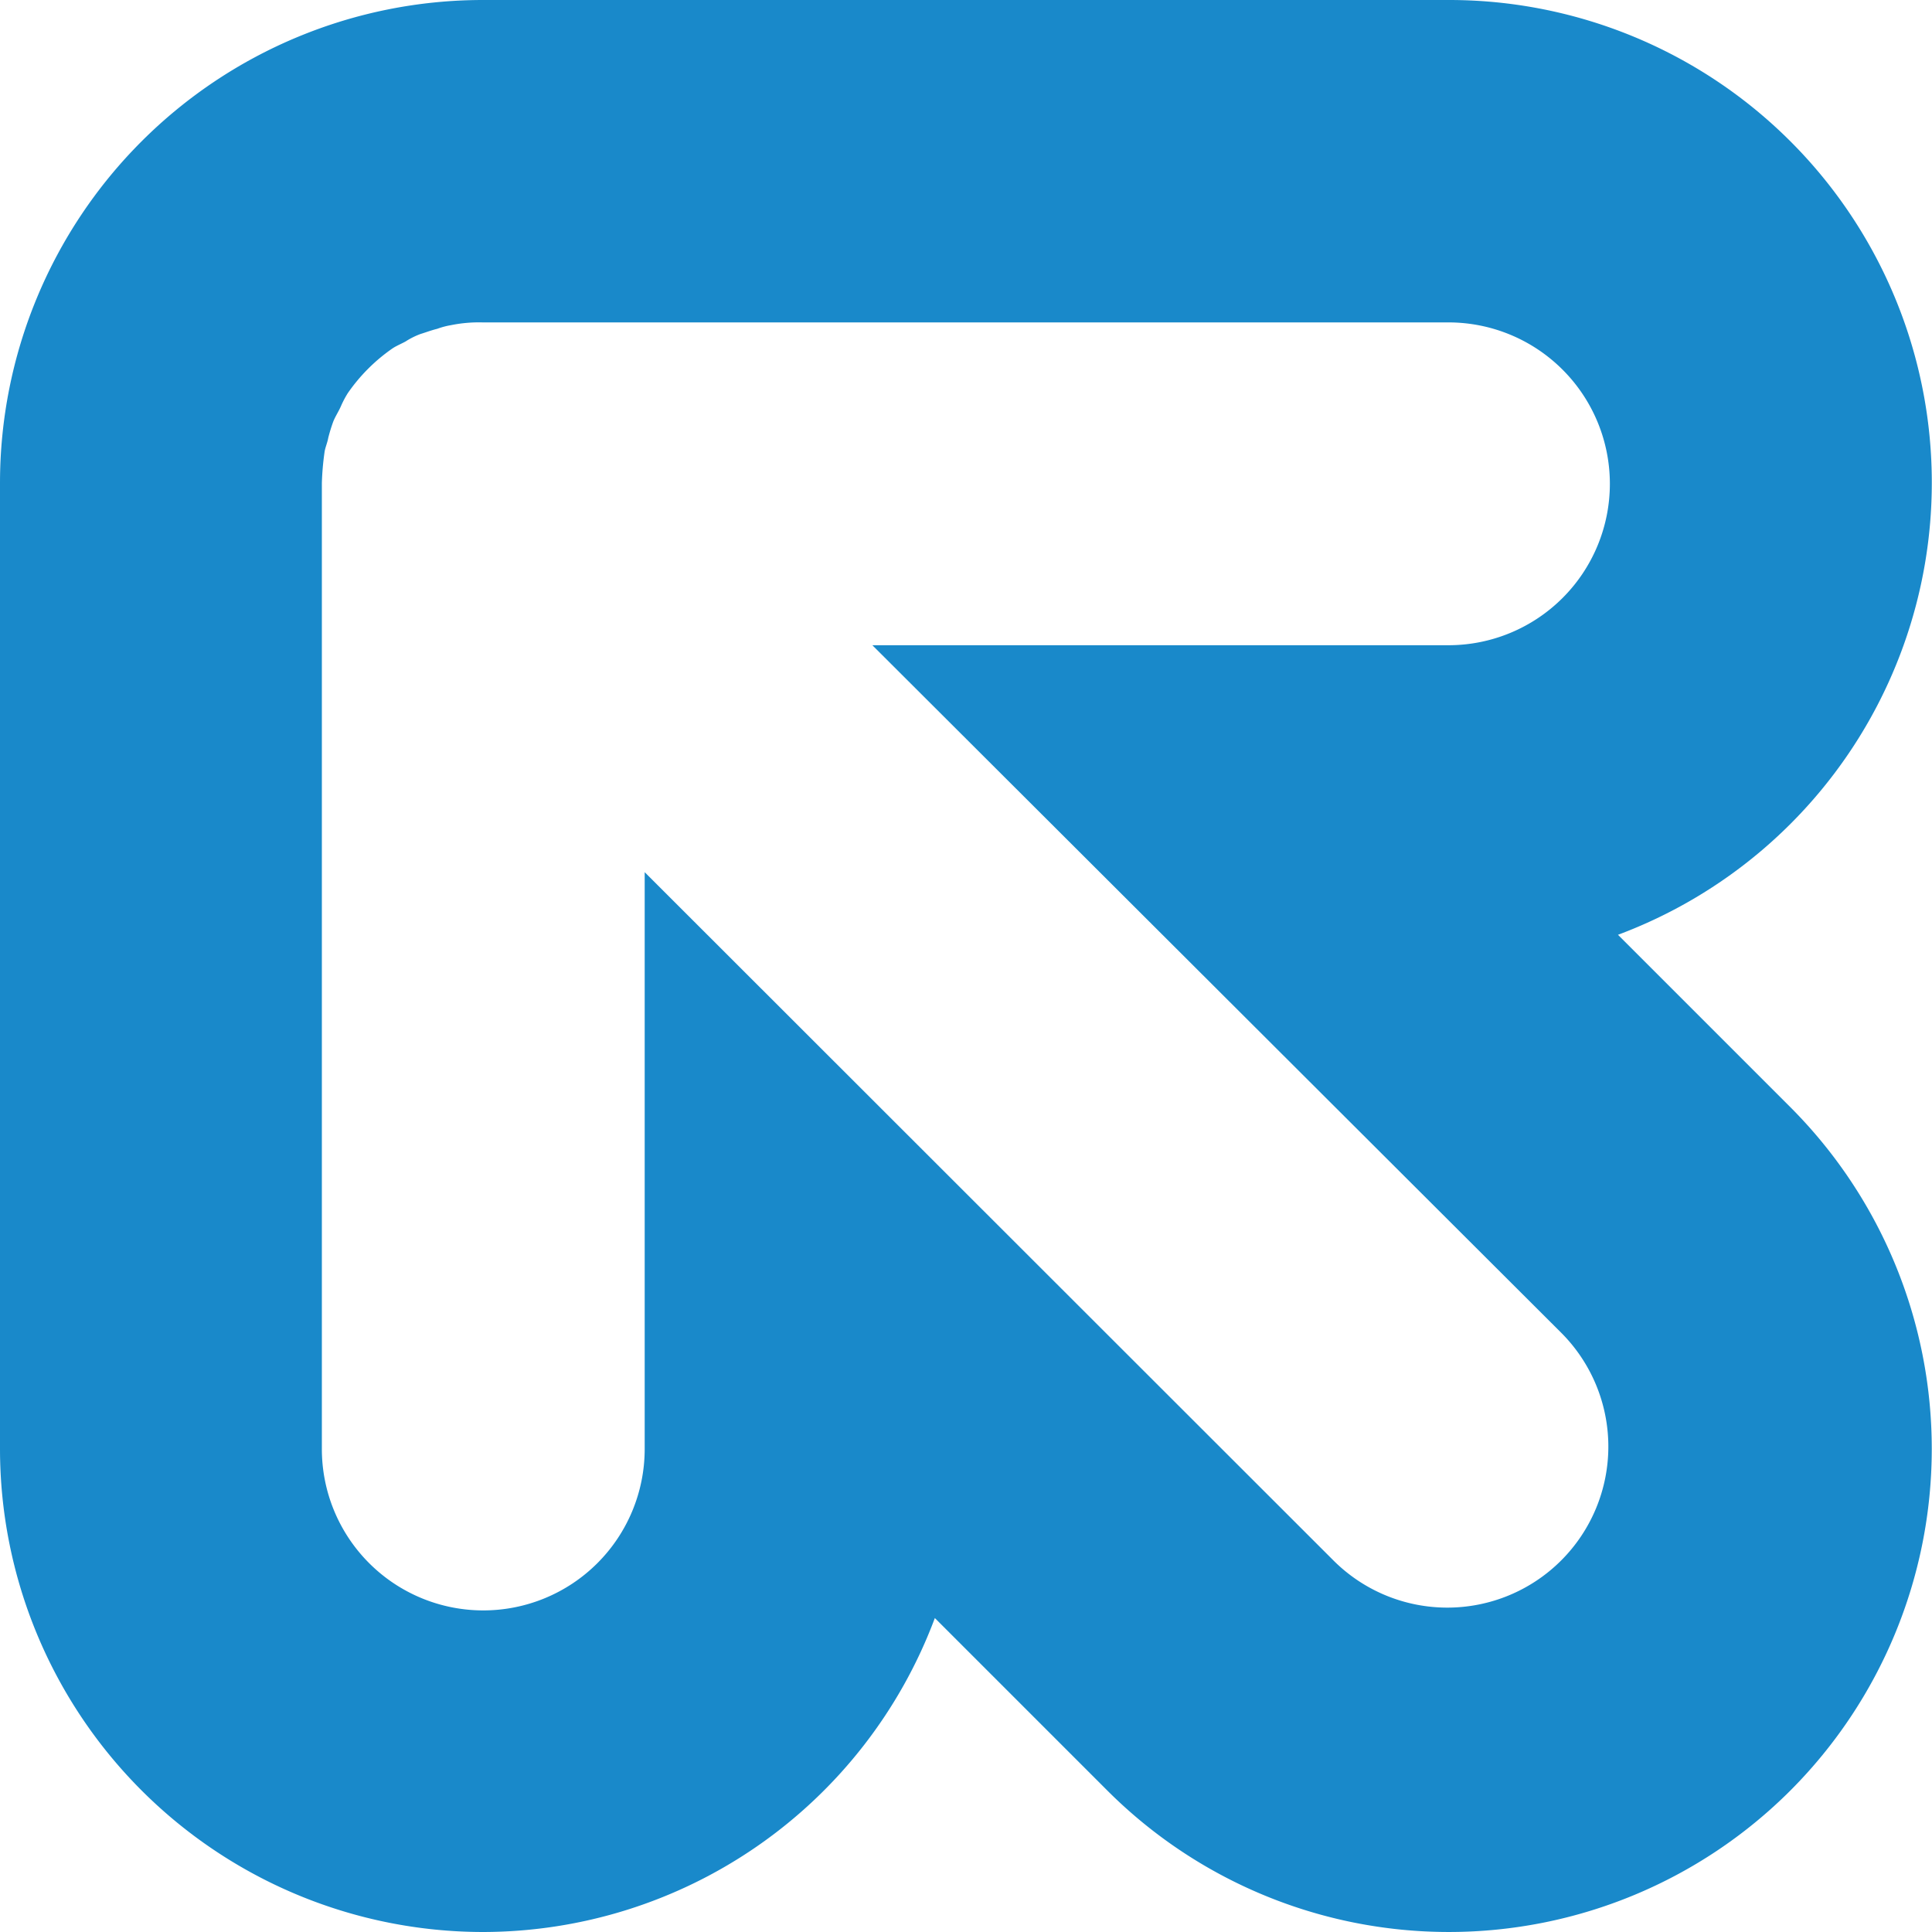 <svg xmlns="http://www.w3.org/2000/svg" width="32" height="32" viewBox="0 0 32 32">
    <path data-name="Reemoot-logo" d="m187.658 176.442-2.859-2.859A7.994 7.994 0 0 0 182 158.1h-16a8 8 0 0 0-8 8v16a8.006 8.006 0 0 0 8 8 8 8 0 0 0 7.484-5.2l2.859 2.859a8 8 0 0 0 11.309 0 8.009 8.009 0 0 0 .006-11.317zm-3.8 3.732a2.667 2.667 0 1 1-3.772 3.772l-11.408-11.4v9.554a2.673 2.673 0 1 1-5.347 0v-16a4.643 4.643 0 0 1 .046-.523c.013-.073.046-.146.06-.225a2.642 2.642 0 0 1 .086-.278c.04-.093.086-.159.126-.251a1.643 1.643 0 0 1 .112-.212 2.923 2.923 0 0 1 .741-.741c.06-.04.139-.073.212-.112a1.275 1.275 0 0 1 .251-.126c.086-.026.172-.06.278-.086a1.249 1.249 0 0 1 .225-.06 2.329 2.329 0 0 1 .523-.046h16a2.673 2.673 0 1 1 0 5.347h-9.542z" transform="translate(-158 -158.1)" style="fill:#007dc5;opacity:.9"/>
</svg>
